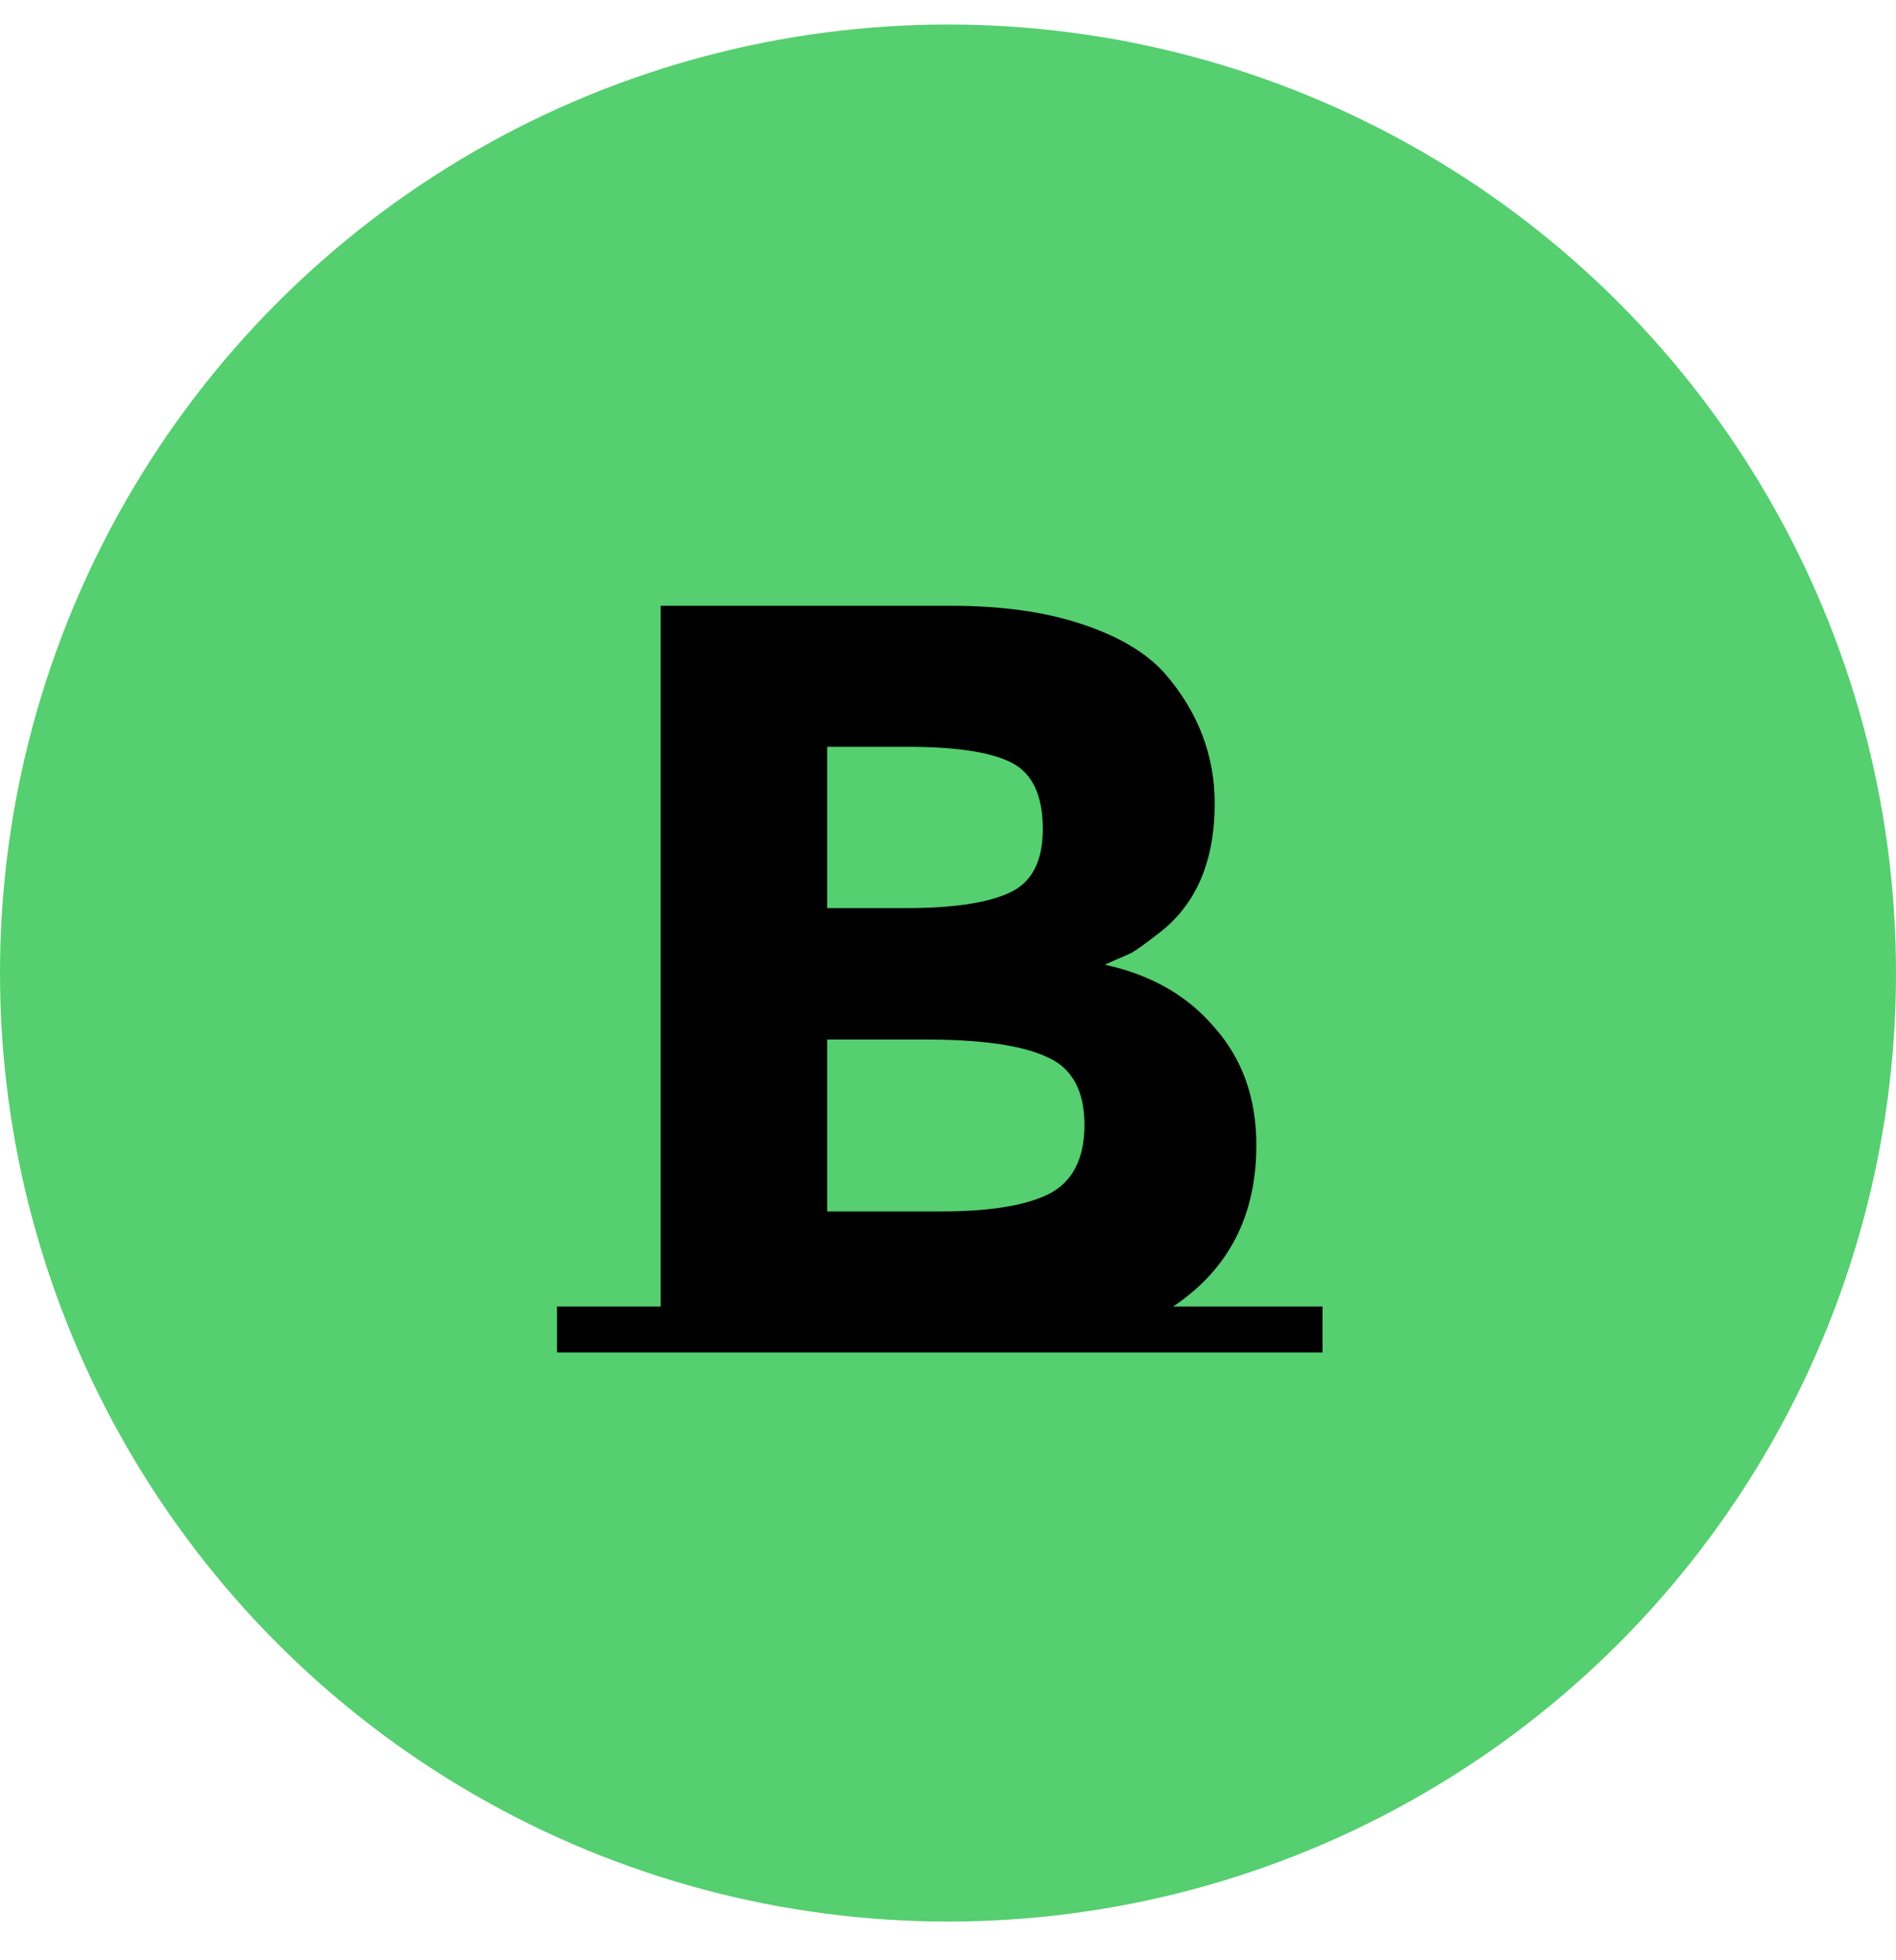 <?xml version="1.0" encoding="UTF-8"?> <svg xmlns="http://www.w3.org/2000/svg" width="30" height="31" viewBox="0 0 30 31" fill="none"><circle cx="15" cy="15.388" r="15" fill="#55CF6F"></circle><path d="M20.926 20.662V21.388H8.814V20.662H10.453V9.58H15.048C15.847 9.58 16.534 9.676 17.108 9.867C17.694 10.059 18.133 10.318 18.426 10.645C18.955 11.253 19.22 11.94 19.22 12.705C19.22 13.629 18.922 14.316 18.325 14.766C18.122 14.924 17.981 15.025 17.902 15.07C17.824 15.104 17.683 15.166 17.48 15.256C18.212 15.414 18.792 15.746 19.22 16.253C19.659 16.748 19.879 17.368 19.879 18.111C19.879 19.226 19.44 20.076 18.561 20.662H20.926ZM13.088 19.158H14.896C15.65 19.158 16.213 19.068 16.585 18.888C16.968 18.697 17.159 18.331 17.159 17.79C17.159 17.238 16.956 16.878 16.551 16.709C16.157 16.529 15.521 16.439 14.642 16.439H13.088V19.158ZM13.088 14.361H14.338C15.07 14.361 15.611 14.282 15.96 14.124C16.32 13.967 16.5 13.629 16.5 13.111C16.5 12.582 16.337 12.232 16.01 12.063C15.684 11.895 15.132 11.81 14.355 11.81H13.088V14.361Z" fill="black"></path></svg> 